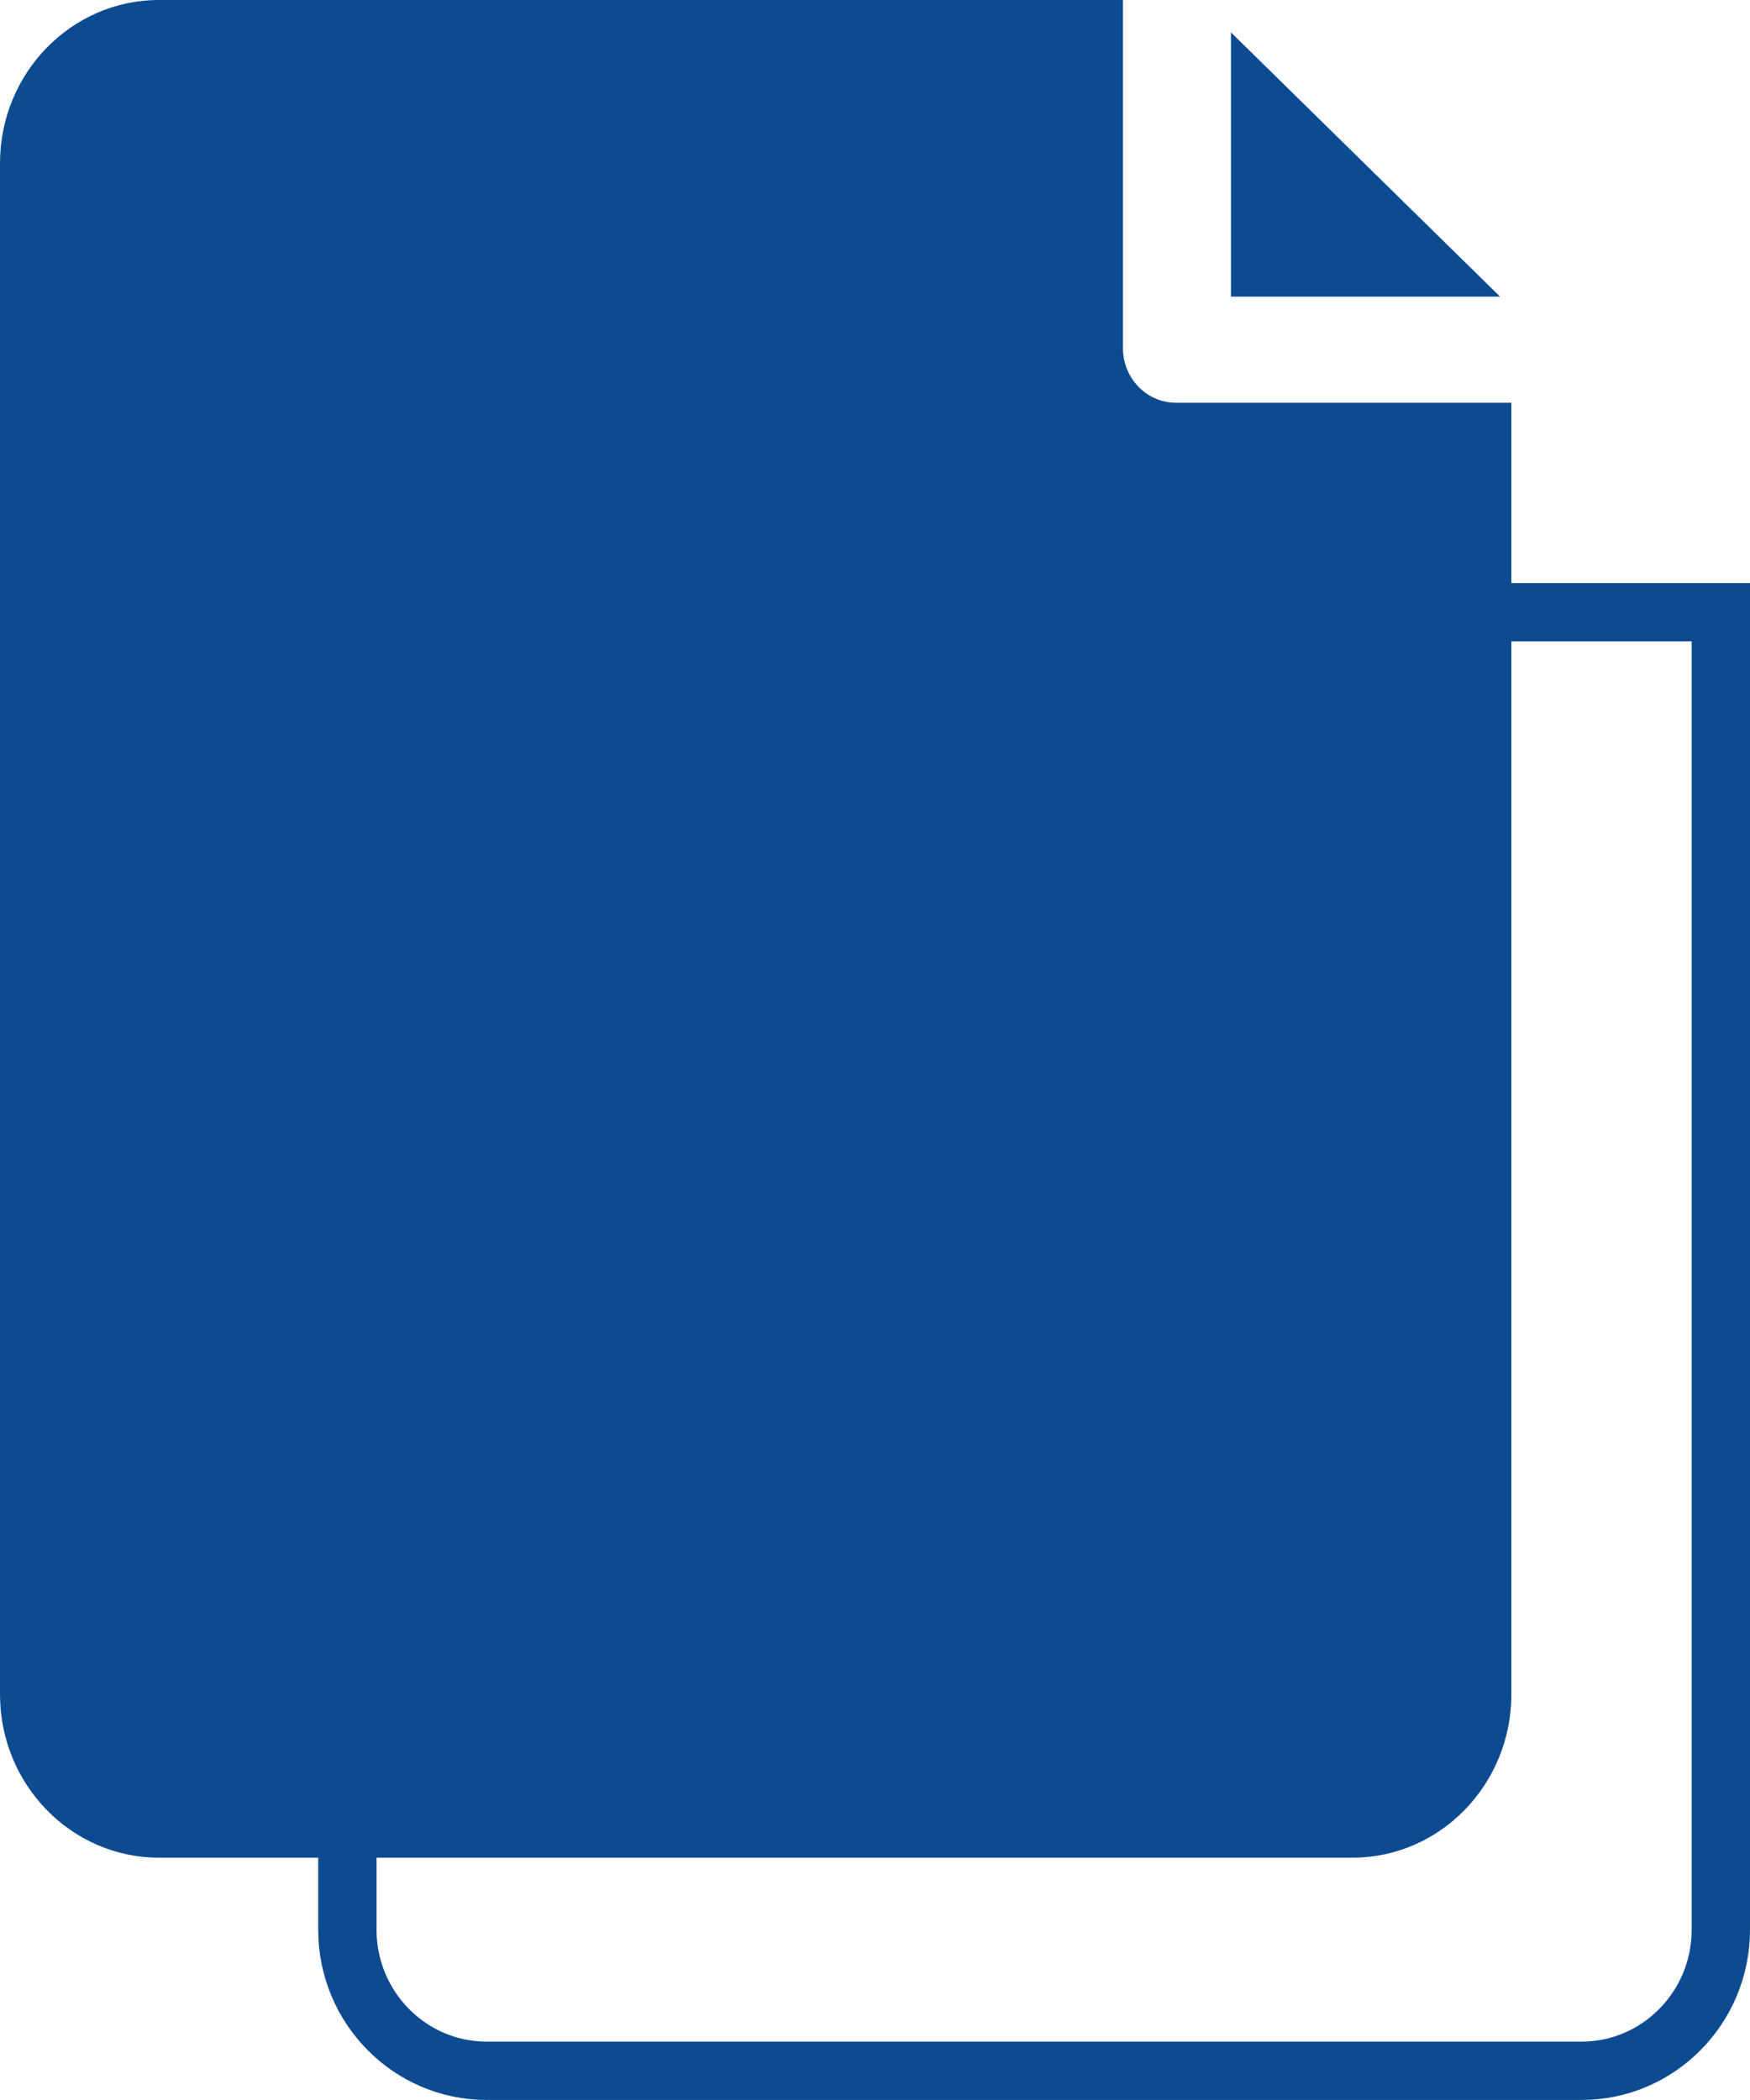 <svg width="30" height="36" viewBox="0 0 30 36" fill="none" xmlns="http://www.w3.org/2000/svg">
<path d="M22.537 9.522C22.74 10.086 23.276 10.495 23.912 10.495H29.5V33.081C29.5 34.419 28.425 35.499 27.116 35.499H8.339C7.03 35.499 5.955 34.419 5.955 33.081V9.022C5.955 8.94 5.959 8.878 5.964 8.831C6.006 8.843 6.057 8.861 6.121 8.885C6.22 8.923 6.328 8.97 6.454 9.024C6.478 9.035 6.504 9.046 6.53 9.057C6.685 9.123 6.859 9.197 7.046 9.265C7.418 9.401 7.859 9.522 8.339 9.522H22.537ZM5.848 8.807C5.848 8.807 5.848 8.807 5.849 8.807C5.848 8.807 5.848 8.807 5.848 8.807Z" stroke="#0C4B91"/>
<path d="M19.251 5.971V0H2.724C1.222 0 0 1.256 0 2.799V29.047C0 30.591 1.222 31.846 2.724 31.846H23.186C24.687 31.846 25.909 30.591 25.909 29.047V6.904H20.159C19.658 6.904 19.251 6.486 19.251 5.971Z" fill="#0C4B91"/>
<path d="M21.102 0.555V5.085H25.715L21.102 0.555Z" fill="#0C4B91"/>
</svg>
